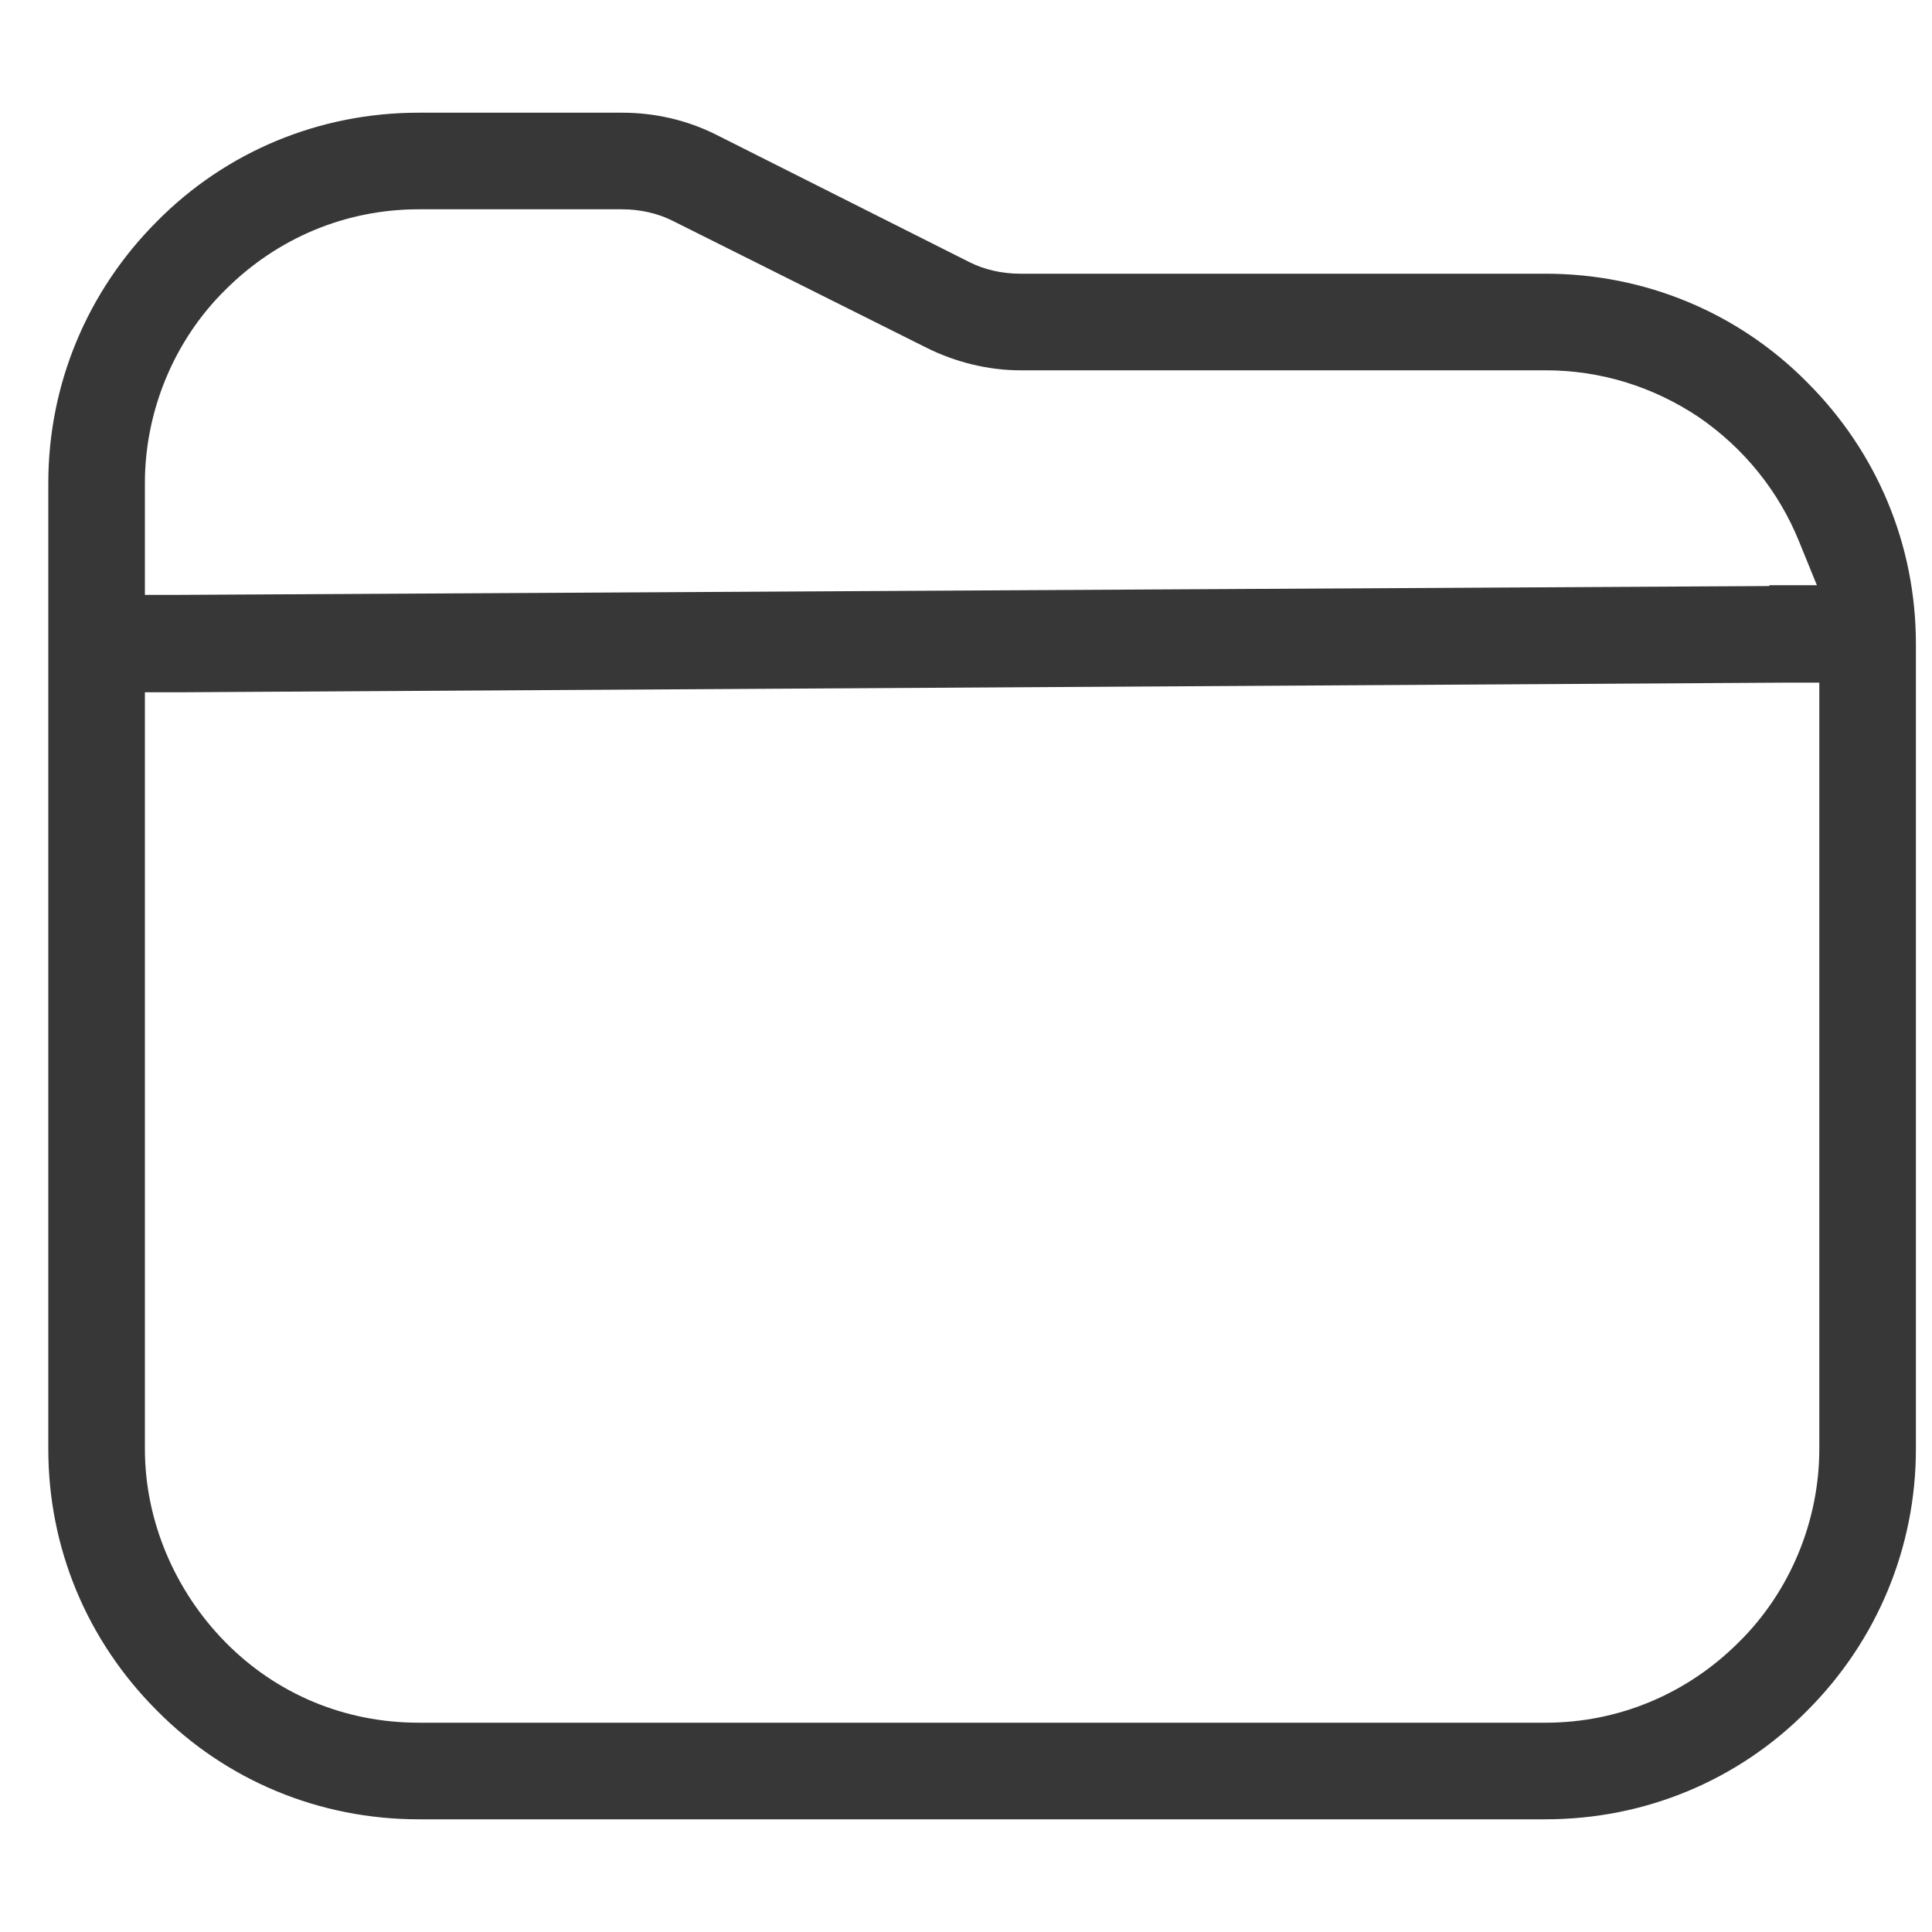 <svg width="24" height="24" viewBox="0 0 24 24" fill="none" xmlns="http://www.w3.org/2000/svg">
<path d="M19.2 3.4H12.67C12.45 3.4 12.23 3.35 12.05 3.26L8.89 1.67C8.53 1.49 8.13 1.4 7.73 1.4H5.2C3.97 1.4 2.81 1.88 1.95 2.75C1.08 3.62 0.6 4.78 0.6 6V18C0.6 19.23 1.08 20.38 1.95 21.25C2.81 22.12 3.97 22.6 5.2 22.6H19.2C20.43 22.6 21.59 22.12 22.45 21.25C23.32 20.38 23.8 19.22 23.8 18V8C23.8 6.77 23.32 5.62 22.45 4.75C21.59 3.88 20.43 3.4 19.2 3.4ZM22.6 8.88V18C22.6 18.89 22.24 19.77 21.6 20.4C20.96 21.04 20.11 21.4 19.2 21.4H5.2C4.29 21.4 3.44 21.05 2.8 20.4C2.17 19.76 1.8 18.89 1.8 18V8.6H2.2L22.2 8.48H22.6V8.88ZM21.98 7.28L2.2 7.39H1.8V6.99V6C1.8 5.11 2.16 4.23 2.8 3.6C3.44 2.96 4.29 2.6 5.2 2.6H7.73C7.95 2.6 8.17 2.65 8.35 2.74L11.51 4.32C11.87 4.5 12.28 4.6 12.67 4.6H19.2C19.88 4.6 20.53 4.8 21.1 5.18C21.67 5.57 22.1 6.11 22.35 6.73L22.57 7.27H21.98V7.28Z" fill="#373737"/>
</svg>
